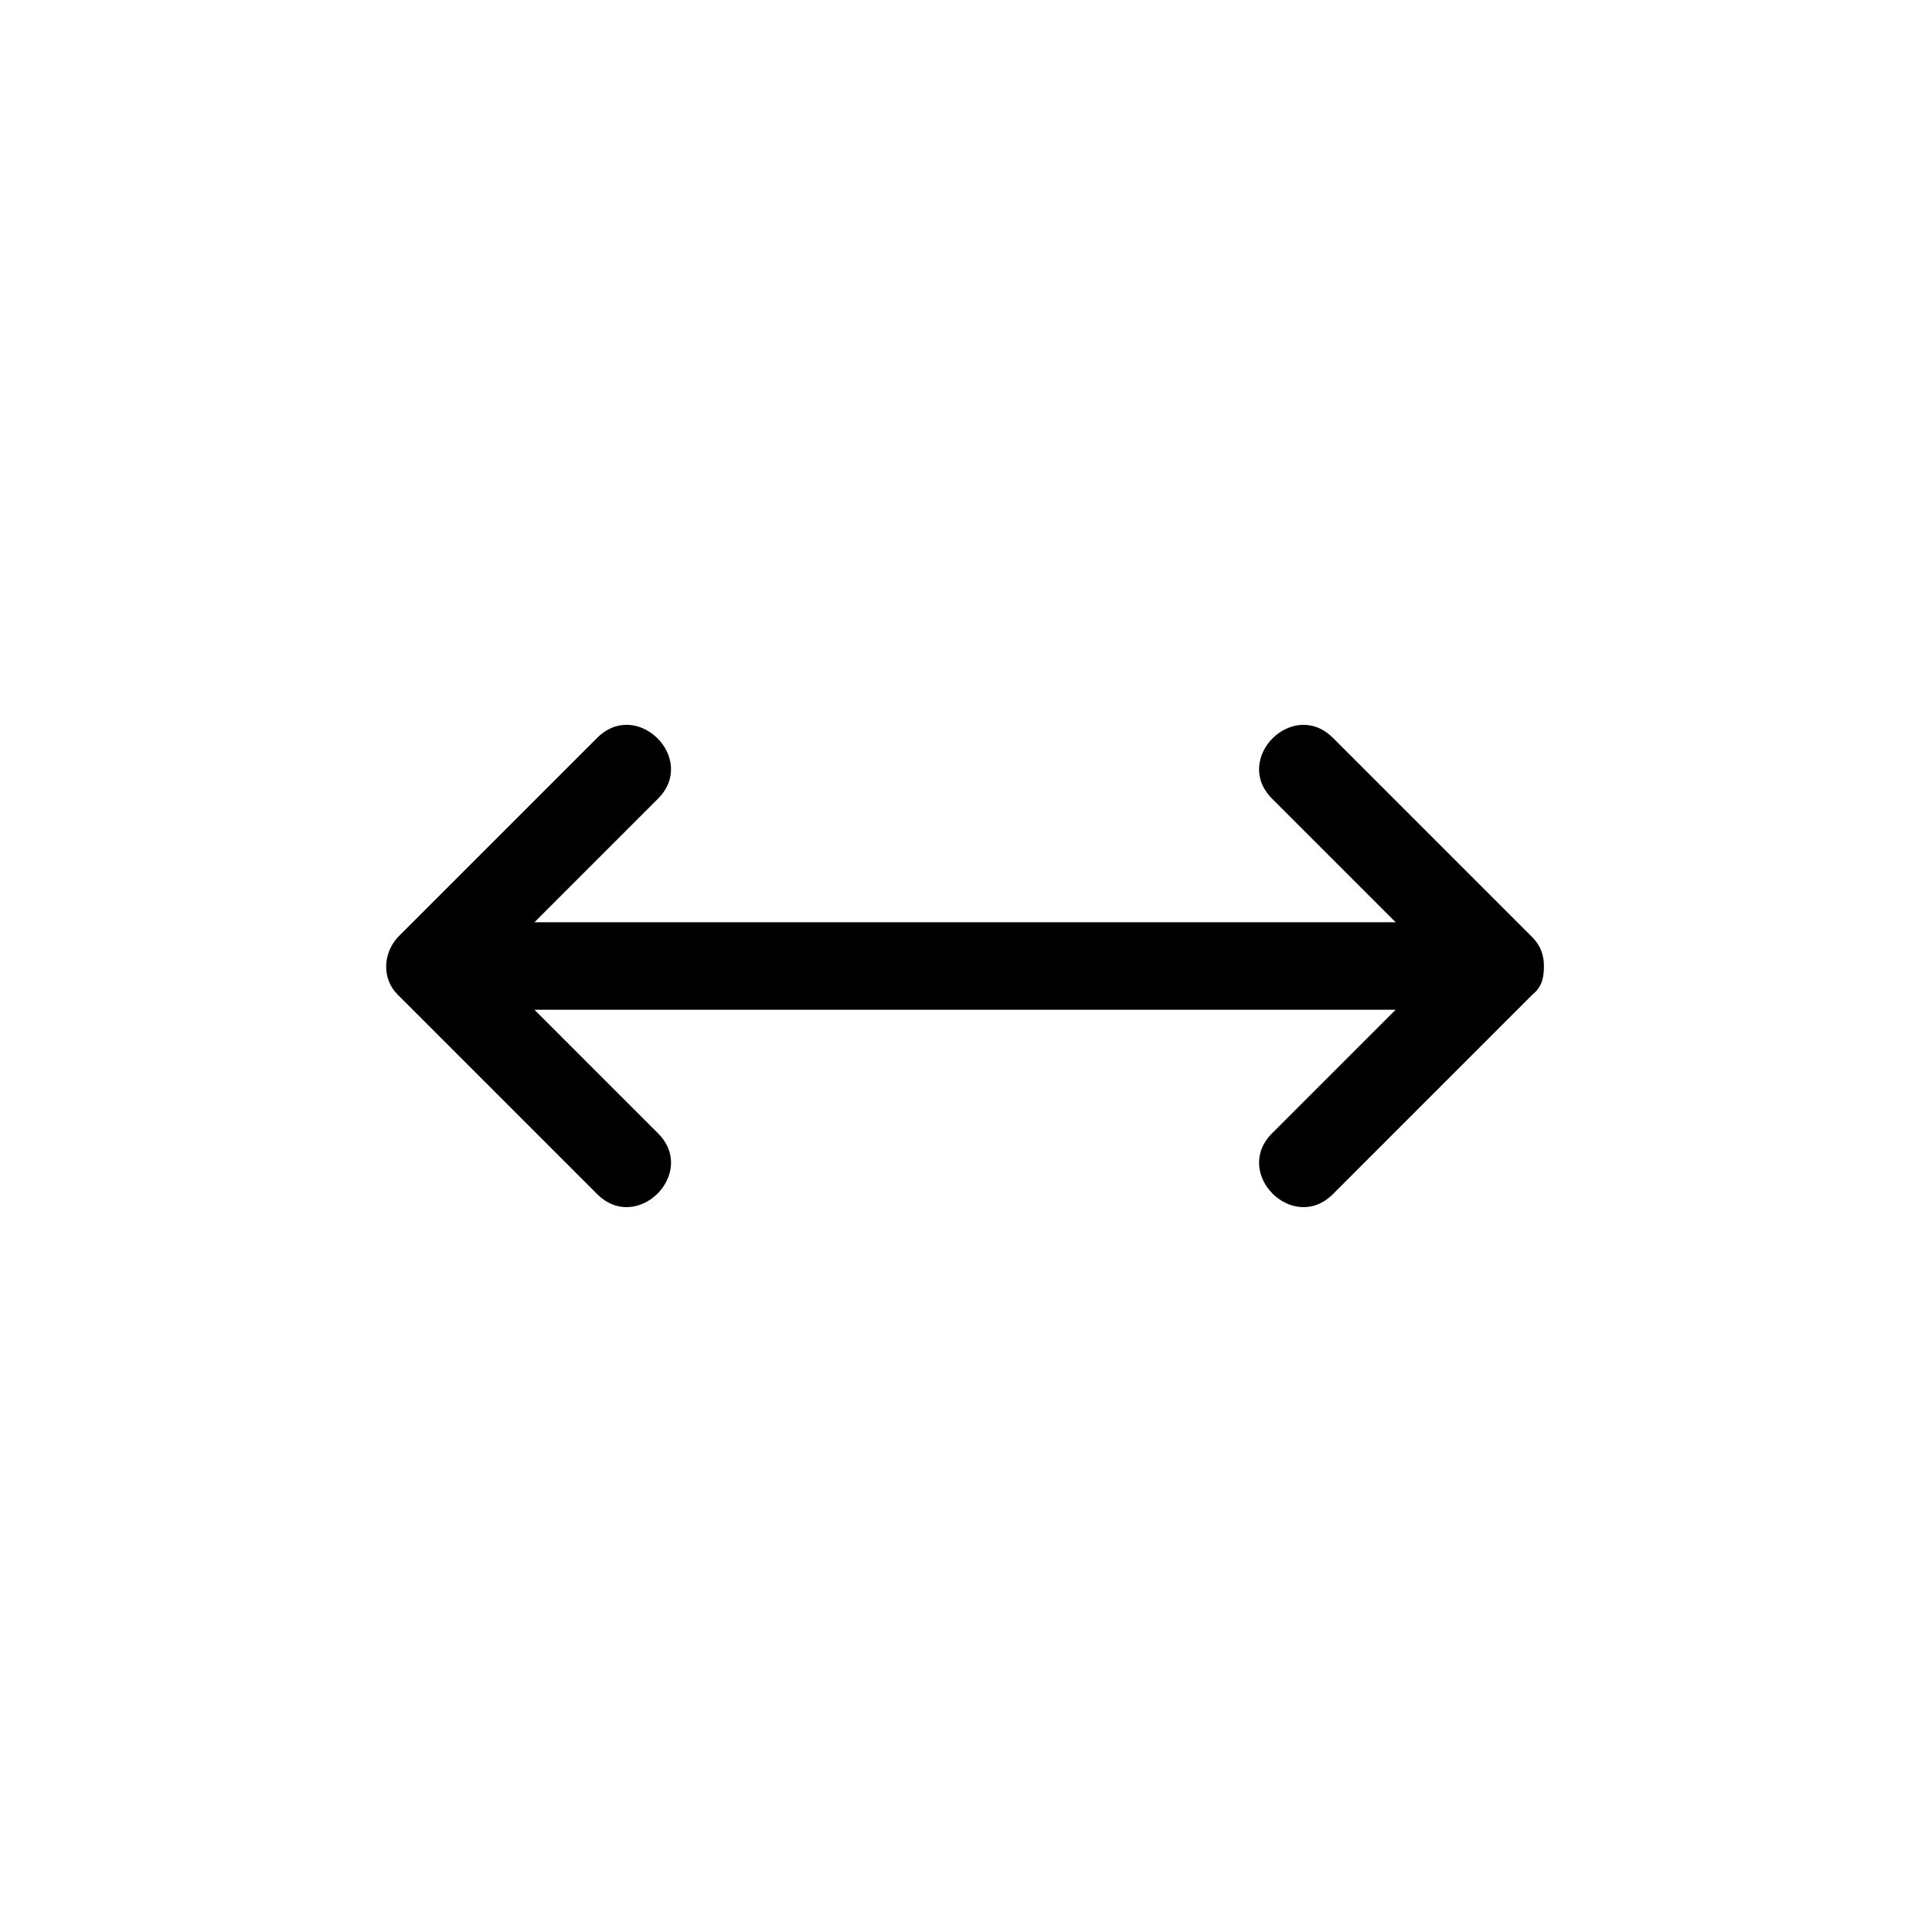 <?xml version="1.0" encoding="UTF-8"?>
<!-- Uploaded to: SVG Repo, www.svgrepo.com, Generator: SVG Repo Mixer Tools -->
<svg fill="#000000" width="800px" height="800px" version="1.1" viewBox="144 144 512 512" xmlns="http://www.w3.org/2000/svg">
 <path d="m553.16 400v0c0-3.023-1.008-5.543-3.023-7.559l-0.504-0.504c-17.633-17.633-34.762-34.762-52.395-52.395-10.578-10.578-26.703 5.543-16.121 16.121 11.082 11.082 21.664 21.664 32.746 32.746h-228.23c11.082-11.082 21.664-21.664 32.746-32.746 10.578-10.578-5.543-26.703-16.121-16.121-17.633 17.633-34.762 34.762-52.395 52.395l-0.504 0.504c-4.031 4.535-4.031 11.082 0 15.113l0.504 0.504c17.633 17.633 34.762 34.762 52.395 52.395 10.578 10.578 26.703-5.543 16.121-16.121-11.082-11.082-21.664-21.664-32.746-32.746h228.23c-11.082 11.082-21.664 21.664-32.746 32.746-10.578 10.578 5.543 26.703 16.121 16.121l52.898-52.898c2.519-2.016 3.023-4.535 3.023-7.555v0z"/>
</svg>